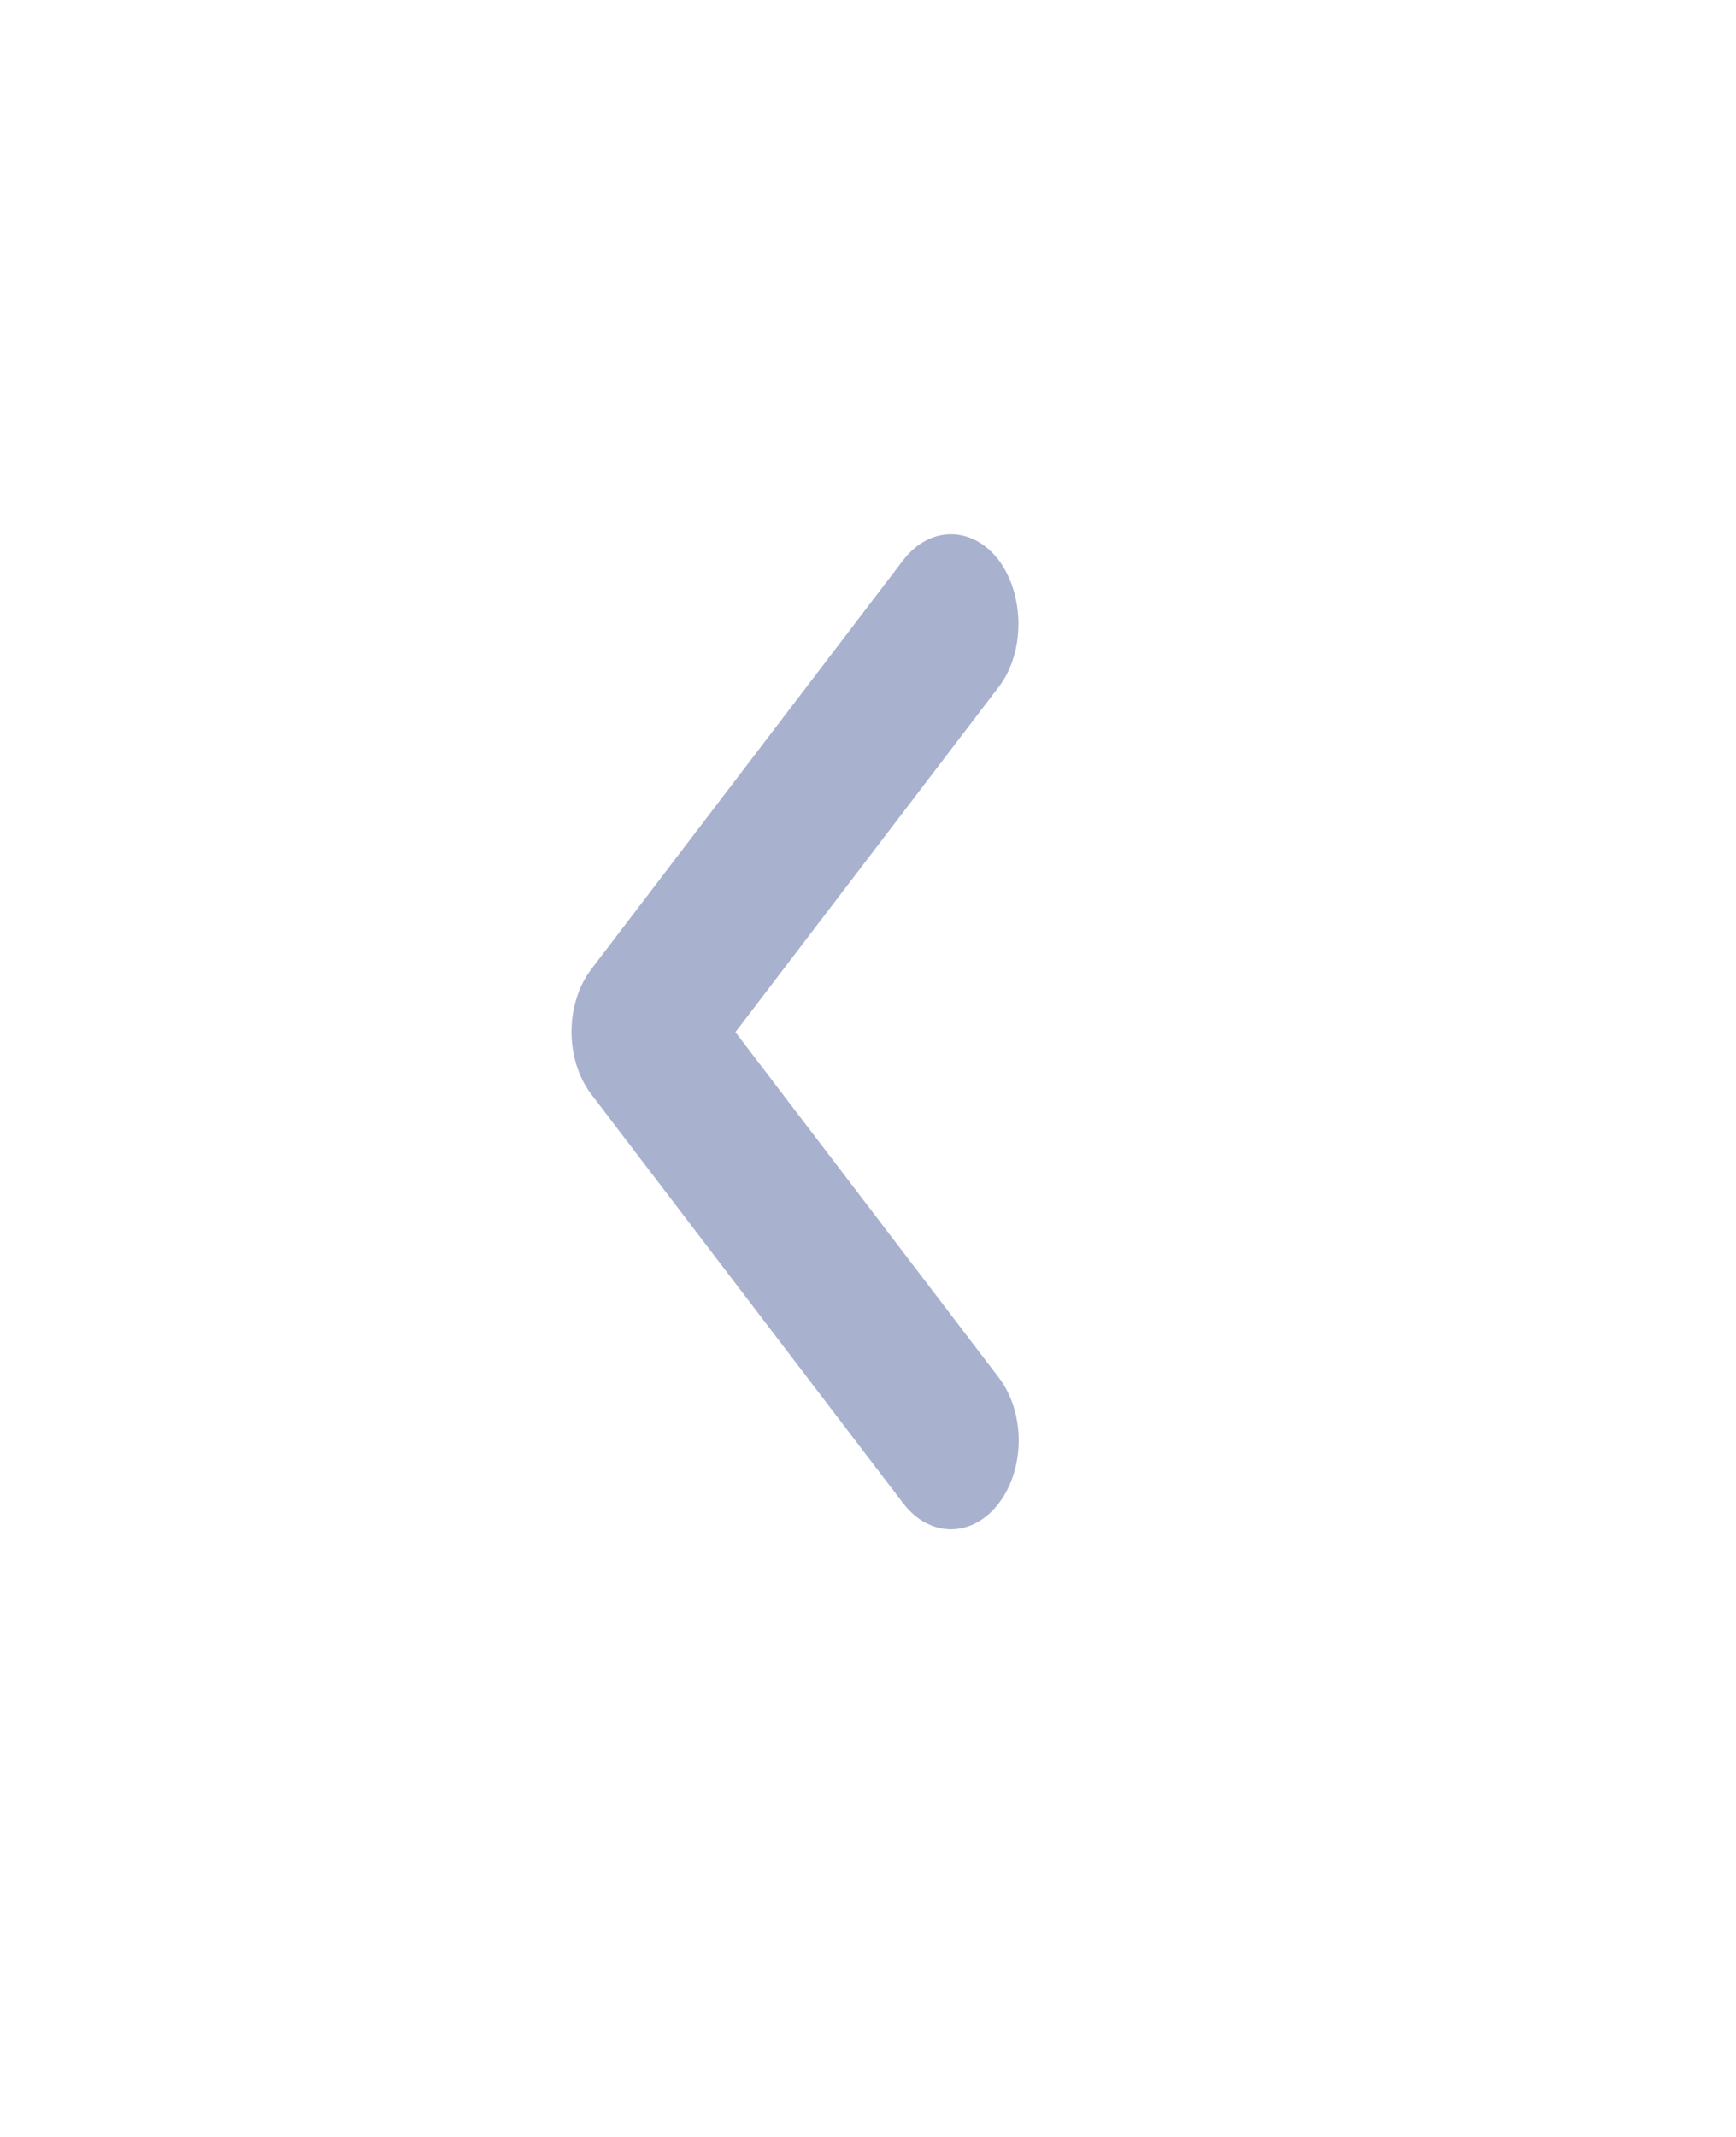 <svg width="13" height="16" viewBox="0 0 13 16" fill="none" xmlns="http://www.w3.org/2000/svg">
<path d="M7.48 5.142L5.507 7.728L7.48 10.315C7.678 10.575 7.678 10.995 7.48 11.255C7.282 11.515 6.961 11.515 6.763 11.255L4.429 8.195C4.23 7.935 4.23 7.515 4.429 7.255L6.763 4.195C6.961 3.935 7.282 3.935 7.48 4.195C7.673 4.455 7.678 4.882 7.48 5.142Z" fill="#A8B1CE"/>
</svg>
